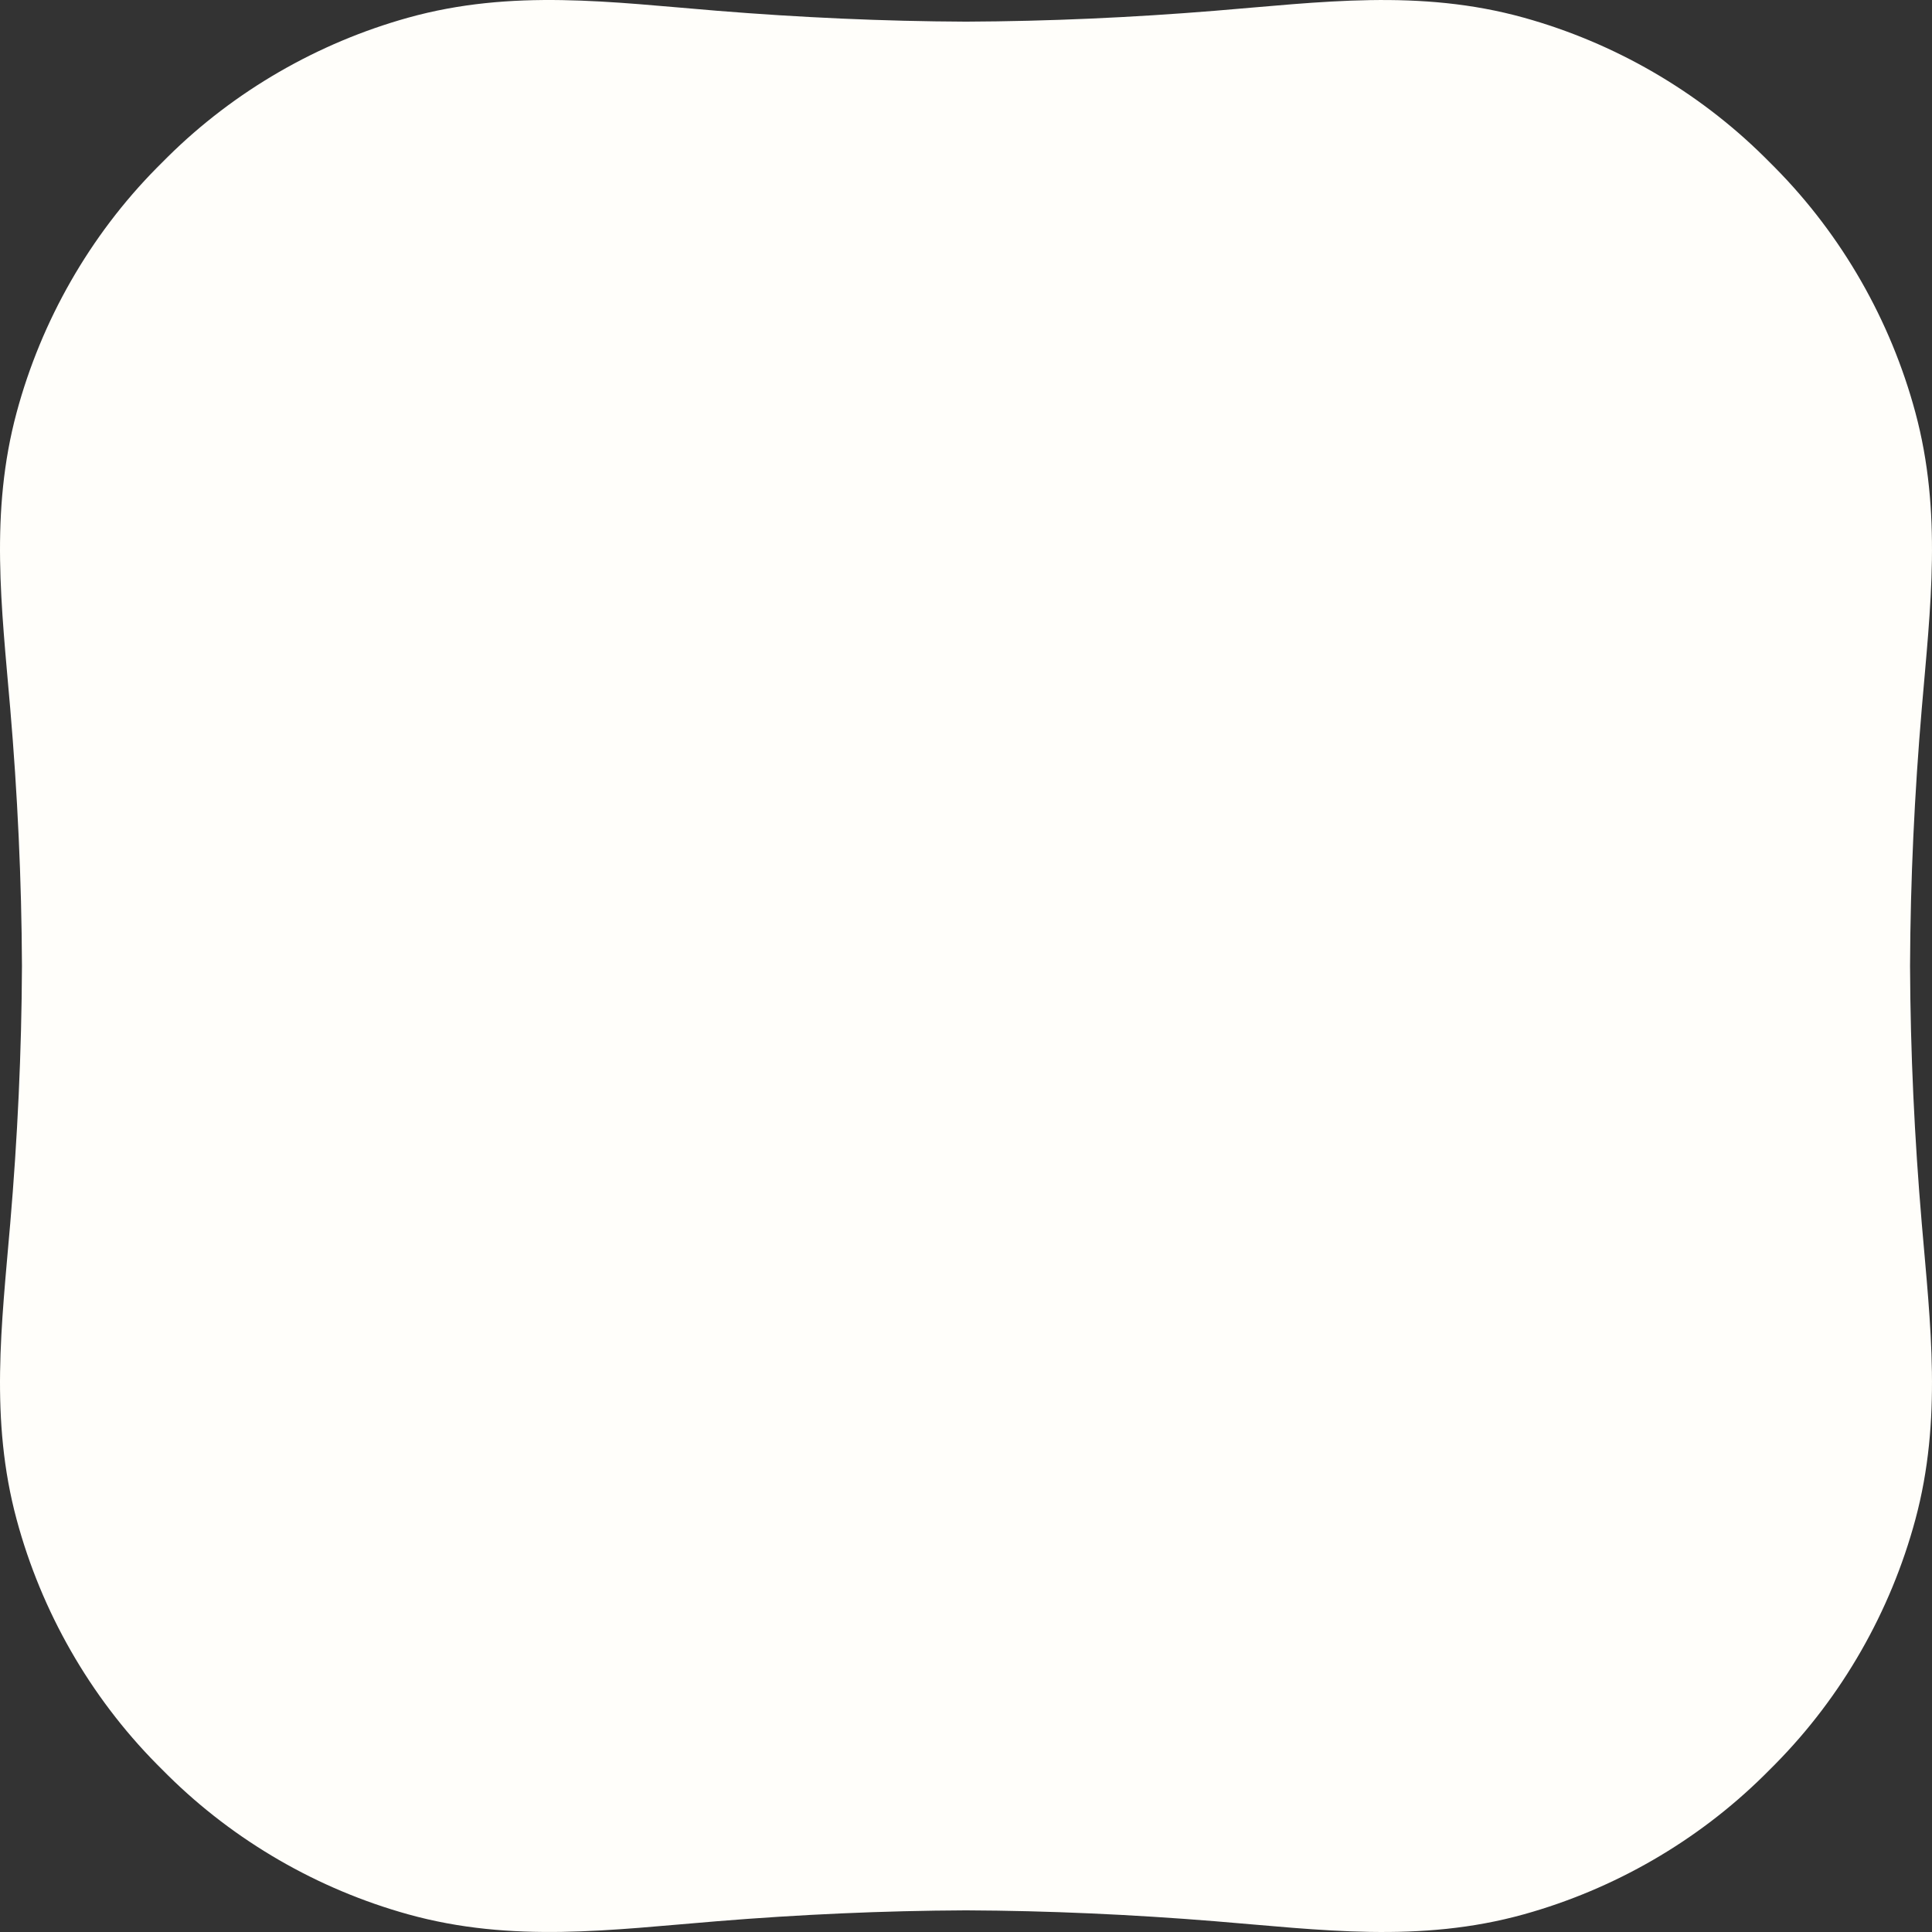 <?xml version="1.0" encoding="UTF-8"?>
<svg id="_レイヤー_2" data-name="レイヤー 2" xmlns="http://www.w3.org/2000/svg" viewBox="0 0 440 440" width="440" height="440">
  <rect x="0" y="0" width="440" height="440" fill="#333333" stroke="none"/>
  <defs>
    <style>
      .cls-1 {
        fill: #fffefa;
      }
    </style>
  </defs>
  <g id="TOP">
    <path class="cls-1" d="M435,220c.08-19.65,1.02-39.28,2.67-58.63,1.97-23.13,4.68-44.65-1.46-67.44-5.63-20.92-16.67-40.26-31.89-55.68-.86-.87-1.73-1.74-2.6-2.6-15.16-14.97-34.1-25.9-54.62-31.61-23.81-6.63-46.31-3.54-70.49-1.58-18.7,1.52-37.64,2.39-56.61,2.47-18.97-.08-37.91-.96-56.61-2.47-24.18-1.96-46.68-5.06-70.49,1.58-20.51,5.72-39.46,16.64-54.62,31.61-.87.86-1.74,1.73-2.6,2.6-15.22,15.42-26.26,34.76-31.89,55.68-6.14,22.8-3.43,44.32-1.46,67.44,1.65,19.35,2.59,38.98,2.67,58.63-.08,19.65-1.02,39.28-2.67,58.63-1.97,23.13-4.68,44.65,1.46,67.44,5.63,20.92,16.67,40.26,31.89,55.68.86.87,1.73,1.74,2.6,2.6,15.16,14.97,34.1,25.9,54.62,31.61,23.81,6.63,46.31,3.54,70.49,1.58,18.7-1.52,37.64-2.39,56.61-2.47,18.97.08,37.91.96,56.61,2.47,24.18,1.96,46.68,5.06,70.49-1.58,20.51-5.72,39.46-16.64,54.62-31.61.87-.86,1.74-1.73,2.6-2.6,15.22-15.42,26.26-34.76,31.89-55.68,6.14-22.8,3.43-44.32,1.46-67.44-1.65-19.35-2.59-38.98-2.67-58.63Z"/>
  </g>
</svg>